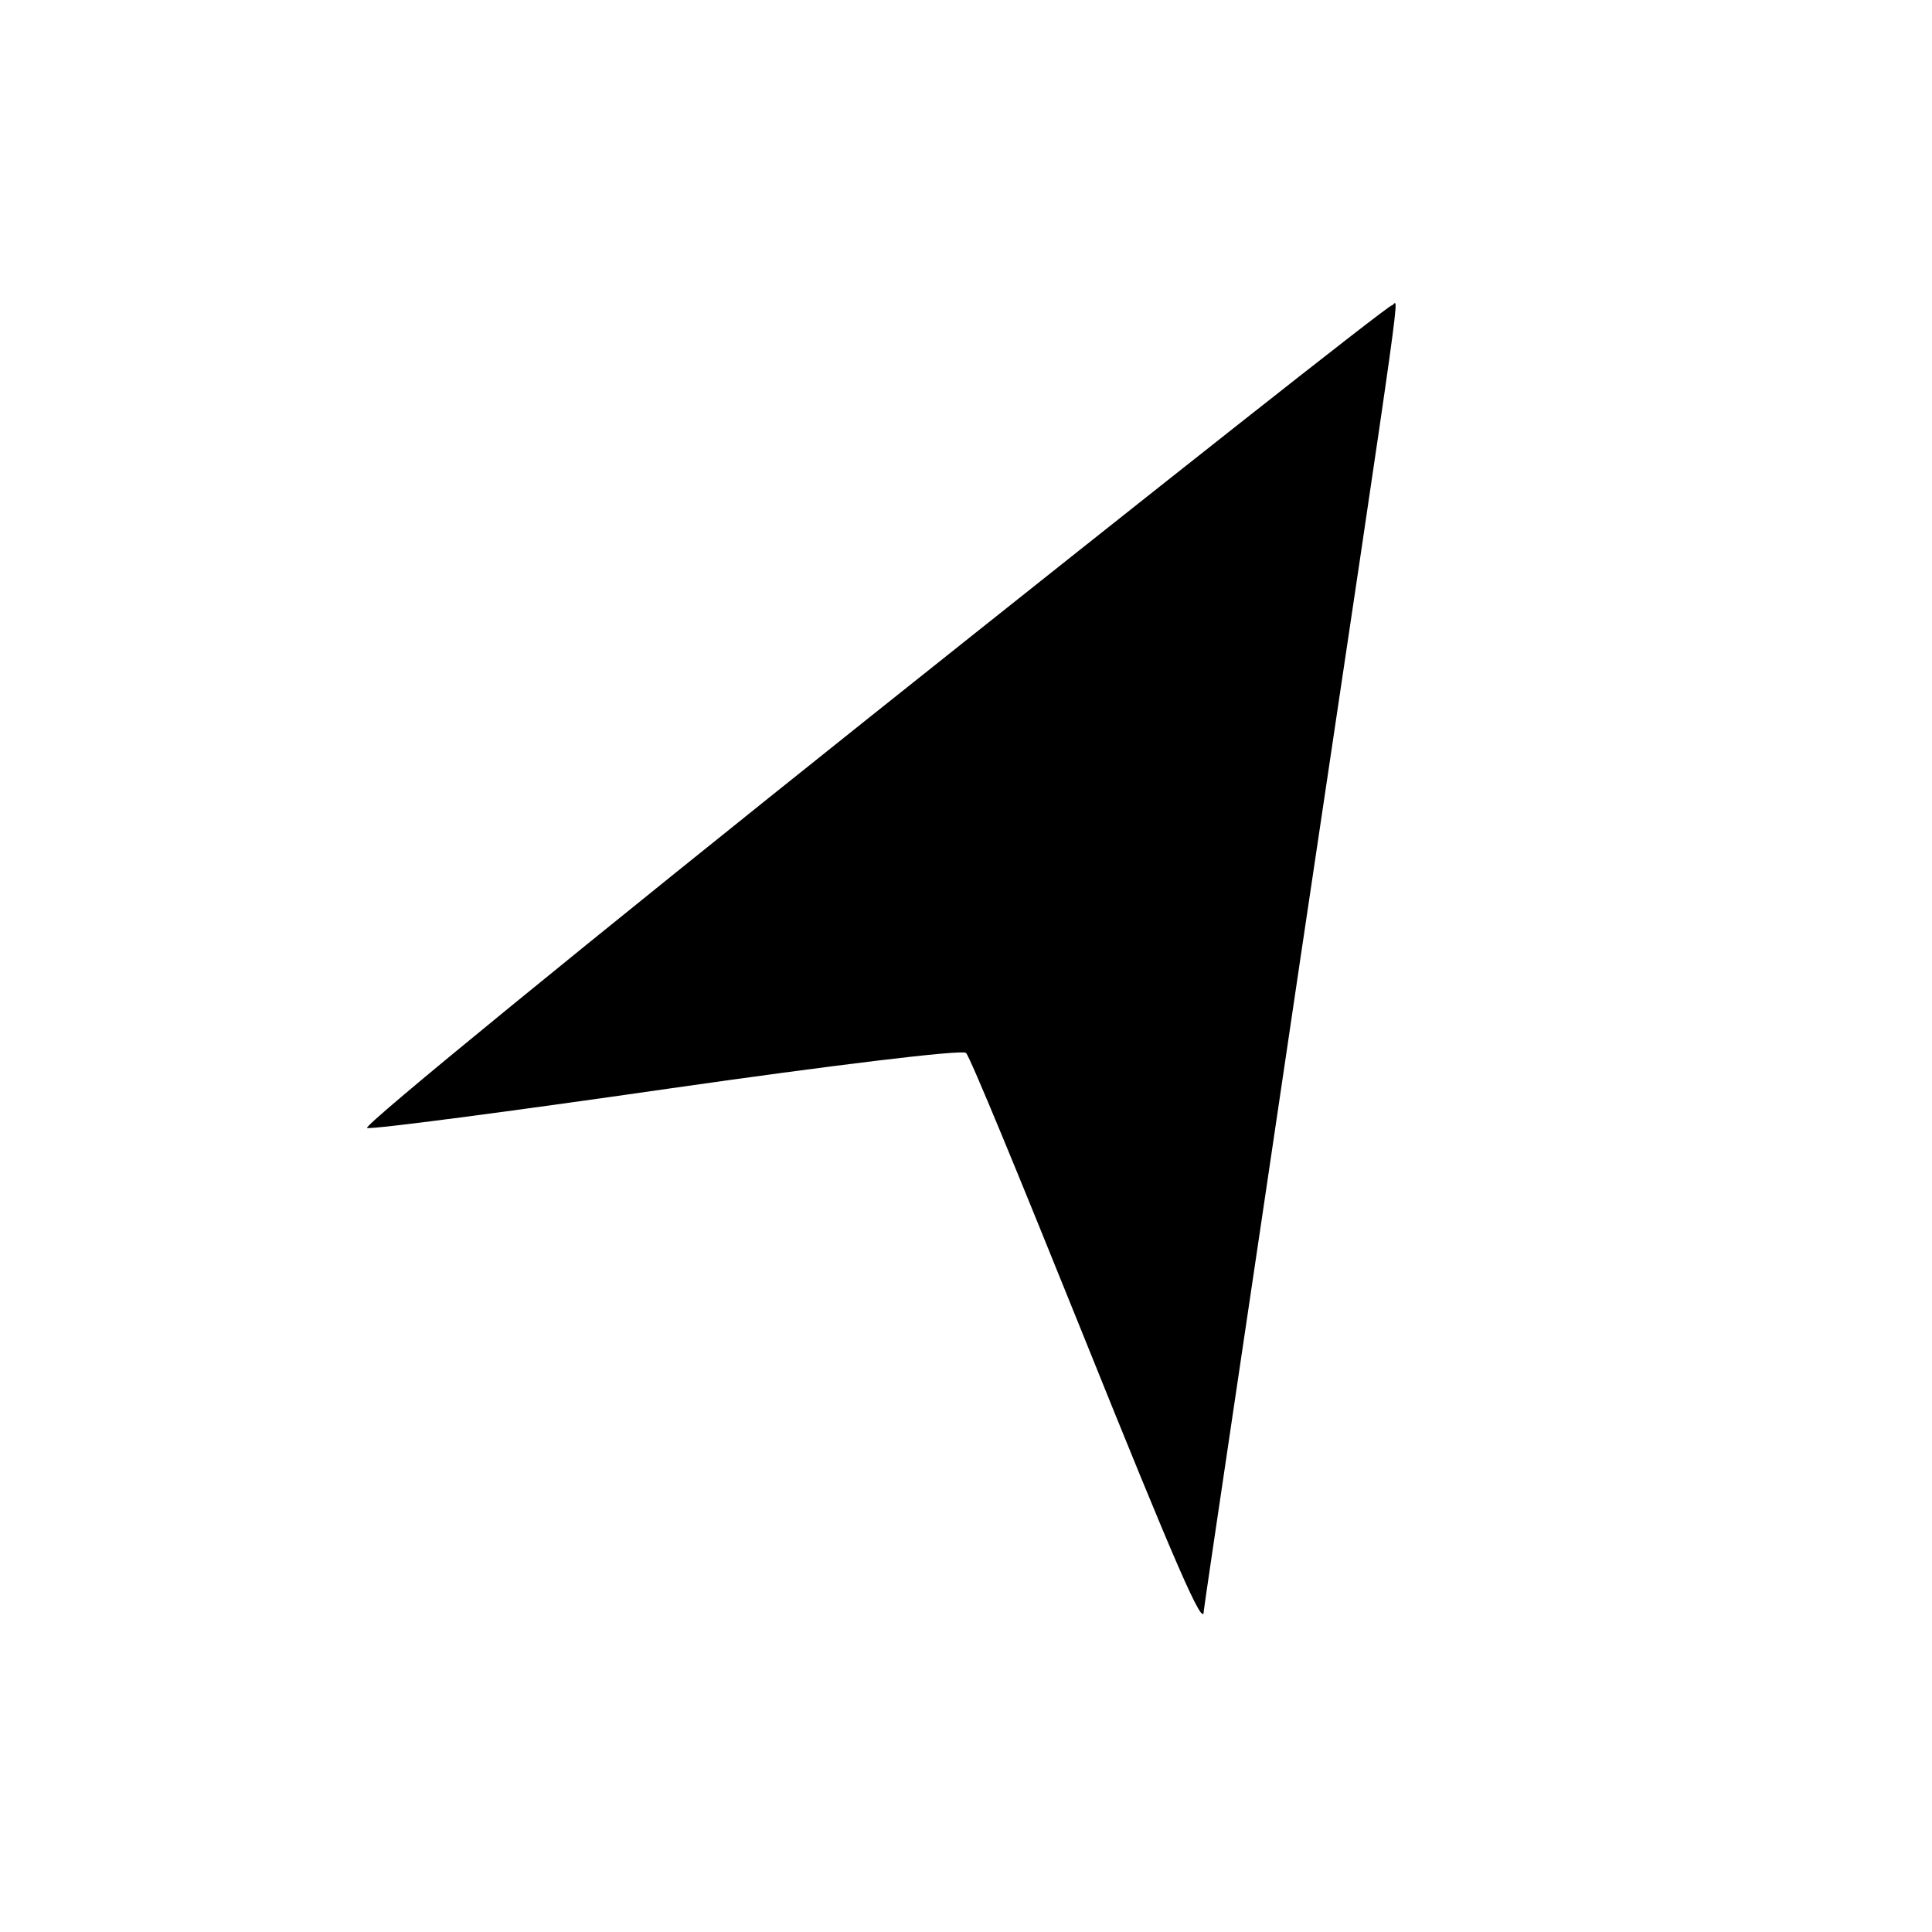 <?xml version="1.0" standalone="no"?>
<!DOCTYPE svg PUBLIC "-//W3C//DTD SVG 20010904//EN"
 "http://www.w3.org/TR/2001/REC-SVG-20010904/DTD/svg10.dtd">
<svg version="1.0" xmlns="http://www.w3.org/2000/svg"
 width="260pt" height="260pt" viewBox="0 0 260 260"
 preserveAspectRatio="xMidYMid meet">
<g transform="translate(0,260) scale(0.1,-0.1)"
fill="#000000" stroke="none">
<path d="M1173 1637 c-381 -304 -686 -553 -679 -555 8 -2 191 22 406 53 216
31 396 53 400 48 5 -4 74 -172 155 -373 128 -318 165 -403 165 -378 0 4 59
398 130 878 146 978 132 880 123 879 -5 0 -320 -249 -700 -552z"/>
</g>
</svg>
